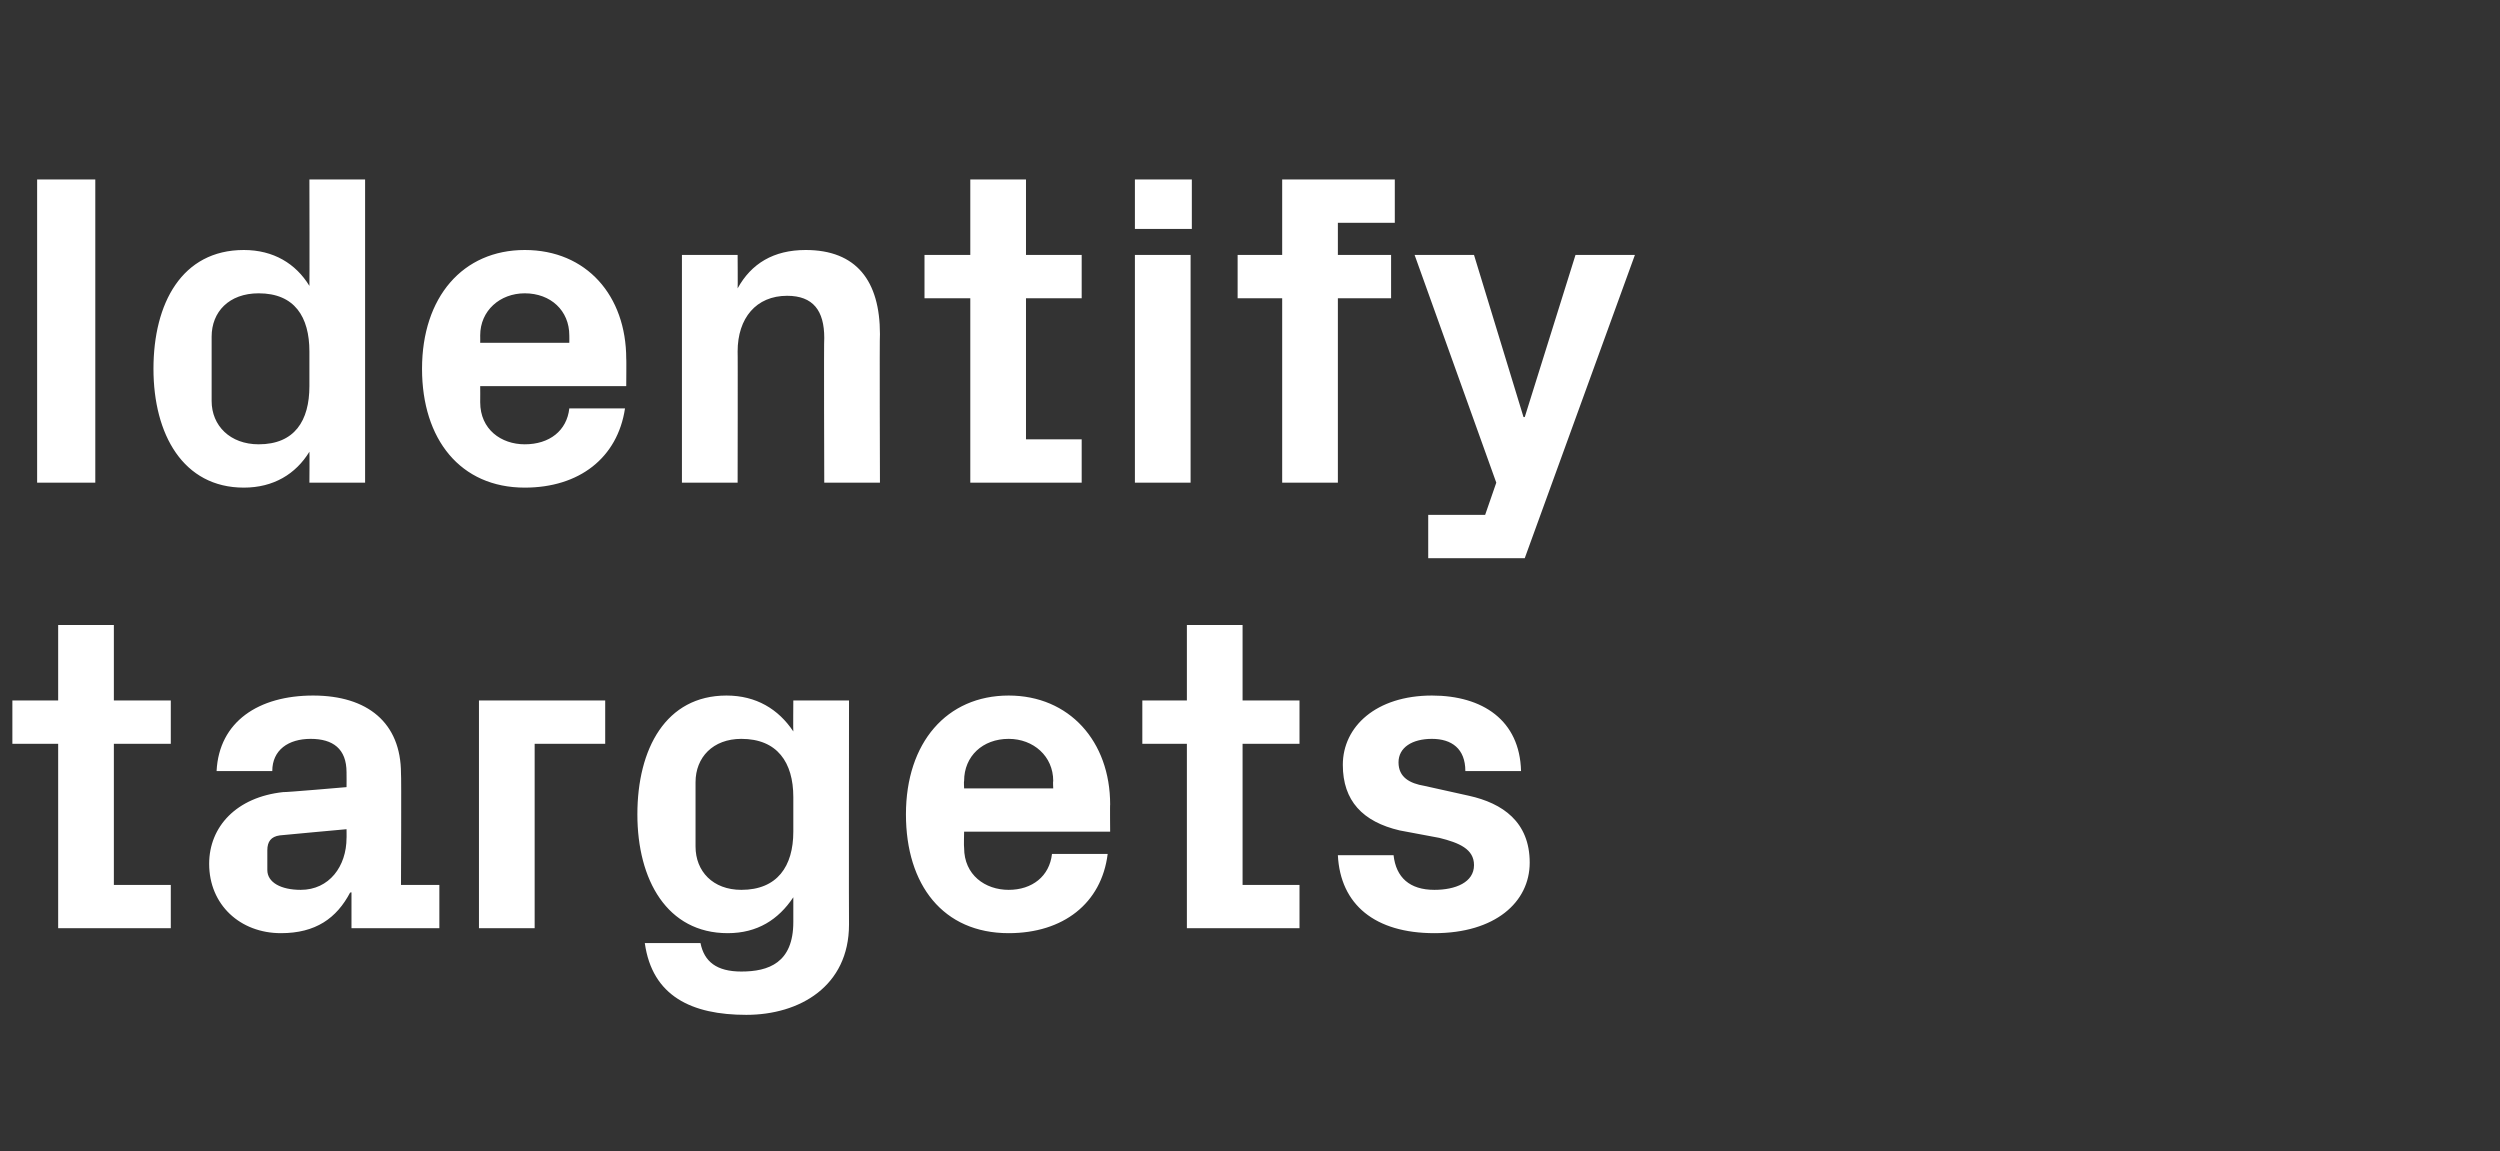 <?xml version="1.0" standalone="no"?><!DOCTYPE svg PUBLIC "-//W3C//DTD SVG 1.1//EN" "http://www.w3.org/Graphics/SVG/1.1/DTD/svg11.dtd"><svg xmlns="http://www.w3.org/2000/svg" version="1.1" width="202px" height="93px" viewBox="0 -10 202 93" style="top:-10px"><rect x="0" y="-10" width="202" height="93" fill="#333333" stroke="none"/>  <desc>Identify targets</desc>  <defs/>  <g id="Polygon27382">    <path d="M 9.2 61.5 L 13.8 61.5 L 13.8 65 L 4.7 65 L 4.7 50.1 L 1 50.1 L 1 46.6 L 4.7 46.6 L 4.7 40.5 L 9.2 40.5 L 9.2 46.6 L 13.8 46.6 L 13.8 50.1 L 9.2 50.1 L 9.2 61.5 Z M 28 57.7 C 28.01 57.74 28 57 28 57 C 28 57 22.61 57.49 22.6 57.5 C 21.9 57.6 21.6 58 21.6 58.7 C 21.6 58.7 21.6 60.3 21.6 60.3 C 21.6 61.3 22.7 61.9 24.3 61.9 C 26.6 61.9 28 60 28 57.7 Z M 28 52.4 C 28 50.5 26.9 49.7 25.1 49.7 C 23.3 49.7 22 50.6 22 52.3 C 22 52.3 17.5 52.3 17.5 52.3 C 17.7 48.3 20.9 46.2 25.3 46.2 C 29.7 46.2 32.4 48.4 32.4 52.5 C 32.44 52.49 32.4 61.5 32.4 61.5 L 35.5 61.5 L 35.5 65 L 28.4 65 L 28.4 62.1 C 28.4 62.1 28.26 62.14 28.3 62.1 C 27.2 64.2 25.5 65.4 22.7 65.4 C 19.4 65.4 16.9 63.1 16.9 59.8 C 16.9 56.8 19.1 54.4 22.9 54 C 22.93 54.04 28 53.6 28 53.6 C 28 53.6 28.01 52.42 28 52.4 Z M 38.7 46.6 L 48.9 46.6 L 48.9 50.1 L 43.2 50.1 L 43.2 65 L 38.7 65 L 38.7 46.6 Z M 64.1 54.4 C 64.1 51.6 62.8 49.7 59.9 49.7 C 57.6 49.7 56.2 51.2 56.2 53.2 C 56.2 53.2 56.2 58.4 56.2 58.4 C 56.2 60.4 57.6 61.9 59.9 61.9 C 62.8 61.9 64.1 60 64.1 57.2 C 64.1 57.2 64.1 54.4 64.1 54.4 Z M 64.1 62.5 C 62.9 64.3 61.2 65.4 58.8 65.4 C 53.9 65.4 51.5 61.1 51.5 55.8 C 51.5 50.5 53.8 46.2 58.7 46.2 C 61.1 46.2 62.9 47.3 64.1 49.1 C 64.08 49.1 64.1 46.6 64.1 46.6 L 68.6 46.6 C 68.6 46.6 68.58 64.69 68.6 64.7 C 68.6 69.7 64.6 72 60.3 72 C 55.9 72 52.7 70.5 52.1 66.2 C 52.1 66.2 56.6 66.2 56.6 66.2 C 56.9 67.7 57.9 68.5 59.9 68.5 C 62.1 68.5 64.1 67.8 64.1 64.5 C 64.1 64.5 64.1 62.5 64.1 62.5 Z M 77.9 53.7 L 85.1 53.7 C 85.1 53.7 85.07 53.1 85.1 53.1 C 85.1 51.1 83.5 49.7 81.5 49.7 C 79.4 49.7 77.9 51.1 77.9 53.1 C 77.87 53.1 77.9 53.7 77.9 53.7 Z M 81.5 46.2 C 86.4 46.2 89.7 49.9 89.7 55 C 89.68 54.97 89.7 57.2 89.7 57.2 L 77.9 57.2 C 77.9 57.2 77.87 58.46 77.9 58.5 C 77.9 60.7 79.6 61.9 81.5 61.9 C 83.4 61.9 84.8 60.8 85 59 C 85 59 89.5 59 89.5 59 C 89 63 85.9 65.4 81.5 65.4 C 76.2 65.4 73.2 61.5 73.2 55.8 C 73.2 50 76.5 46.2 81.5 46.2 Z M 100.4 61.5 L 105 61.5 L 105 65 L 95.9 65 L 95.9 50.1 L 92.3 50.1 L 92.3 46.6 L 95.9 46.6 L 95.9 40.5 L 100.4 40.5 L 100.4 46.6 L 105 46.6 L 105 50.1 L 100.4 50.1 L 100.4 61.5 Z M 118.7 54.3 C 121.4 54.9 123.6 56.4 123.6 59.7 C 123.6 62.9 120.8 65.4 115.9 65.4 C 111.1 65.4 108.3 63.1 108.1 59.1 C 108.1 59.1 112.6 59.1 112.6 59.1 C 112.8 60.9 113.9 61.9 115.9 61.9 C 117.6 61.9 119.1 61.3 119.1 59.9 C 119.1 58.6 117.9 58.1 116.3 57.7 C 116.3 57.7 113.1 57.1 113.1 57.1 C 110.1 56.4 108.5 54.7 108.5 51.8 C 108.5 48.7 111.2 46.2 115.7 46.2 C 119.8 46.2 122.8 48.2 122.9 52.3 C 122.9 52.3 118.4 52.3 118.4 52.3 C 118.4 50.5 117.3 49.7 115.7 49.7 C 114.1 49.7 113 50.4 113 51.6 C 113 52.8 113.9 53.3 115.1 53.5 C 115.1 53.5 118.7 54.3 118.7 54.3 Z " stroke="none" fill="#fff"/>  </g>  <g id="Polygon27381">    <path d="M 3 4.5 L 7.7 4.5 L 7.7 29 L 3 29 L 3 4.5 Z M 25 18.4 C 25 15.6 23.8 13.7 20.9 13.7 C 18.5 13.7 17.1 15.2 17.1 17.2 C 17.1 17.2 17.1 22.4 17.1 22.4 C 17.1 24.4 18.6 25.9 20.9 25.9 C 23.8 25.9 25 24 25 21.2 C 25 21.2 25 18.4 25 18.4 Z M 25 29 C 25 29 25.02 26.5 25 26.5 C 23.9 28.3 22.1 29.4 19.7 29.4 C 14.8 29.4 12.4 25.1 12.4 19.8 C 12.4 14.5 14.7 10.2 19.7 10.2 C 22.1 10.2 23.9 11.3 25 13.1 C 25.02 13.1 25 4.5 25 4.5 L 29.5 4.5 L 29.5 29 L 25 29 Z M 38.8 17.7 L 46 17.7 C 46 17.7 46.01 17.1 46 17.1 C 46 15.1 44.5 13.7 42.4 13.7 C 40.4 13.7 38.8 15.1 38.8 17.1 C 38.81 17.1 38.8 17.7 38.8 17.7 Z M 42.4 10.2 C 47.4 10.2 50.6 13.9 50.6 19 C 50.62 18.97 50.6 21.2 50.6 21.2 L 38.8 21.2 C 38.8 21.2 38.81 22.46 38.8 22.5 C 38.8 24.7 40.5 25.9 42.4 25.9 C 44.4 25.9 45.8 24.8 46 23 C 46 23 50.5 23 50.5 23 C 49.9 27 46.8 29.4 42.4 29.4 C 37.2 29.4 34.1 25.5 34.1 19.8 C 34.1 14 37.4 10.2 42.4 10.2 Z M 59.6 13.3 C 60.7 11.3 62.5 10.2 65.1 10.2 C 69.2 10.2 71.1 12.7 71.1 17 C 71.06 16.96 71.1 29 71.1 29 L 66.6 29 C 66.6 29 66.56 17.28 66.6 17.3 C 66.6 15.1 65.7 13.9 63.6 13.9 C 61.1 13.9 59.6 15.7 59.6 18.4 C 59.62 18.36 59.6 29 59.6 29 L 55.1 29 L 55.1 10.6 L 59.6 10.6 C 59.6 10.6 59.62 13.28 59.6 13.3 Z M 82.9 25.5 L 87.4 25.5 L 87.4 29 L 78.4 29 L 78.4 14.1 L 74.7 14.1 L 74.7 10.6 L 78.4 10.6 L 78.4 4.5 L 82.9 4.5 L 82.9 10.6 L 87.4 10.6 L 87.4 14.1 L 82.9 14.1 L 82.9 25.5 Z M 91.7 29 L 91.7 10.6 L 96.2 10.6 L 96.2 29 L 91.7 29 Z M 96.3 8.5 L 91.7 8.5 L 91.7 4.5 L 96.3 4.5 L 96.3 8.5 Z M 108.1 10.6 L 112.4 10.6 L 112.4 14.1 L 108.1 14.1 L 108.1 29 L 103.6 29 L 103.6 14.1 L 100 14.1 L 100 10.6 L 103.6 10.6 L 103.6 4.5 L 112.7 4.5 L 112.7 8 L 108.1 8 L 108.1 10.6 Z M 123.2 23.7 L 127.3 10.6 L 132.1 10.6 L 123.2 35.1 L 115.4 35.1 L 115.4 31.6 L 120 31.6 L 120.9 29 L 114.3 10.6 L 119.1 10.6 L 123.1 23.7 L 123.2 23.7 Z " stroke="none" fill="#fff"/>  </g></svg>